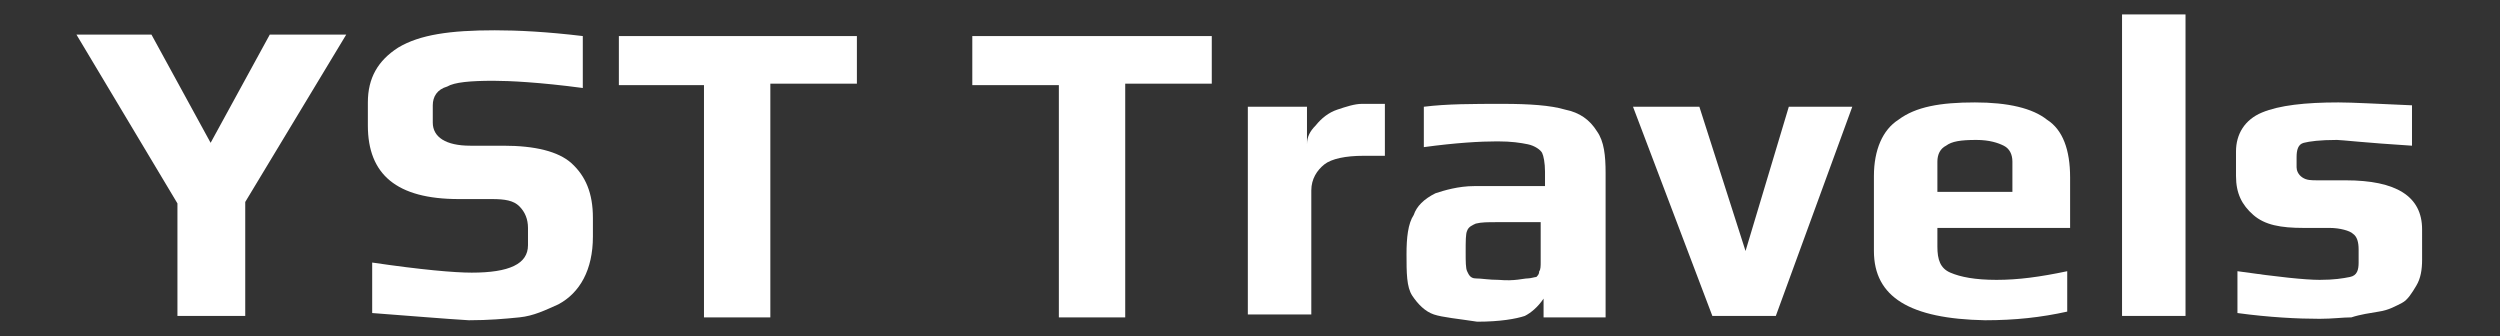 <?xml version="1.0" encoding="utf-8"?>
<!-- Generator: Adobe Illustrator 26.0.1, SVG Export Plug-In . SVG Version: 6.00 Build 0)  -->
<!DOCTYPE svg PUBLIC "-//W3C//DTD SVG 1.1//EN" "http://www.w3.org/Graphics/SVG/1.1/DTD/svg11.dtd">
<svg version="1.1" id="Layer_1" xmlns:x="http://ns.adobe.com/Extensibility/1.0/" xmlns:i="http://ns.adobe.com/AdobeIllustrator/10.0/" xmlns:graph="http://ns.adobe.com/Graphs/1.0/"
	 xmlns="http://www.w3.org/2000/svg" xmlns:xlink="http://www.w3.org/1999/xlink" x="0px" y="0px" width="173.3px" height="23.3px"
	 viewBox="0 0 173.3 23.3" style="enable-background:new 0 0 173.3 23.3;" xml:space="preserve">
<rect x="0" y="0" width="173.3" height="23.3" fill="#333333" stroke="none"/>
<style type="text/css">
	.st0{fill:#FFFFFF;}
</style>
<g>
	<path class="st0" d="M12.3,14.1l-7-11.7h5.2l4.1,7.5l4.1-7.5h5.3L17,14v7.9h-4.7V14.1z"/>
	<path class="st0" d="M25.8,21.7v-3.5c3.4,0.5,5.7,0.7,6.9,0.7c2.6,0,3.9-0.6,3.9-1.9v-1.2c0-0.6-0.2-1.1-0.6-1.5
		c-0.4-0.4-1-0.5-1.9-0.5h-2.3c-4.3,0-6.3-1.7-6.3-5.1V7.1c0-1.7,0.7-2.9,2.1-3.8c1.5-0.9,3.6-1.2,6.7-1.2c1.6,0,3.6,0.1,6.1,0.4
		v3.6c-3-0.4-5.1-0.5-6.2-0.5c-1.6,0-2.7,0.1-3.2,0.4C30.3,6.2,30,6.7,30,7.3v1.2c0,1,0.9,1.6,2.6,1.6h2.3c2.2,0,3.8,0.4,4.7,1.2
		c1,0.9,1.5,2.1,1.5,3.8v1.3c0,2.3-0.9,3.9-2.4,4.7C37.8,21.5,37,21.9,36,22s-2.1,0.2-3.5,0.2C30.8,22.1,28.5,21.9,25.8,21.7z"/>
	<path class="st0" d="M48.9,5.9h-6V2.5h16.5v3.3h-6v16.2h-4.6V5.9z"/>
	<path class="st0" d="M73.4,5.9h-6V2.5H84v3.3h-6v16.2h-4.6C73.4,21.9,73.4,5.9,73.4,5.9z"/>
	<path class="st0" d="M86.5,7.4h4.1V10c0-0.5,0.2-0.9,0.6-1.3c0.4-0.5,0.9-0.9,1.5-1.1c0.6-0.2,1.2-0.4,1.7-0.4H96v3.6h-1.5
		c-1.2,0-2.2,0.2-2.7,0.6c-0.5,0.4-0.9,1-0.9,1.8v8.6h-4.4V7.4H86.5z"/>
	<path class="st0" d="M99.4,21.8c-0.6-0.2-1.1-0.7-1.5-1.3c-0.4-0.6-0.4-1.6-0.4-2.9c0-1.1,0.1-2.1,0.5-2.7c0.2-0.6,0.7-1.1,1.5-1.5
		c0.6-0.2,1.6-0.5,2.7-0.5h4.9v-1c0-0.6-0.1-1.1-0.2-1.3c-0.1-0.2-0.5-0.5-1-0.6c-0.5-0.1-1.1-0.2-2.1-0.2c-1.2,0-2.9,0.1-5.1,0.4
		V7.4c1.6-0.2,3.4-0.2,5.5-0.2c1.8,0,3.3,0.1,4.3,0.4c1,0.2,1.7,0.7,2.2,1.5c0.5,0.7,0.6,1.7,0.6,2.9v10h-4.3v-1.3
		c-0.4,0.6-0.9,1-1.3,1.2c-0.6,0.2-1.7,0.4-3.3,0.4C101.1,22.1,100,22,99.4,21.8z M105.9,19.3c0.2,0,0.5-0.1,0.6-0.1
		c0.1-0.1,0.2-0.2,0.2-0.4c0.1-0.1,0.1-0.4,0.1-0.6v-2.8h-3c-0.7,0-1.1,0-1.5,0.1c-0.2,0.1-0.5,0.2-0.6,0.5
		c-0.1,0.2-0.1,0.7-0.1,1.5c0,0.6,0,1.1,0.1,1.3c0.1,0.2,0.2,0.5,0.6,0.5s0.9,0.1,1.6,0.1C105,19.5,105.6,19.3,105.9,19.3z"/>
	<path class="st0" d="M113.2,7.4h4.6l3.2,10l3-10h4.4l-5.3,14.5h-4.4L113.2,7.4z"/>
	<path class="st0" d="M129.9,17.4v-5.2c0-1.8,0.6-3.2,1.7-3.9c1.2-0.9,2.9-1.2,5.3-1.2c2.3,0,4,0.4,5,1.2c1.1,0.7,1.6,2.1,1.6,4v3.5
		h-9.2v1.3c0,0.9,0.2,1.5,0.9,1.8s1.7,0.5,3.2,0.5c1.5,0,3-0.2,4.9-0.6v2.8c-1.8,0.4-3.6,0.6-5.7,0.6
		C132.4,22.1,129.9,20.6,129.9,17.4z M139.5,13.3v-2.1c0-0.5-0.2-0.9-0.6-1.1c-0.4-0.2-1-0.4-1.9-0.4c-1.1,0-1.7,0.1-2.1,0.4
		c-0.4,0.2-0.6,0.6-0.6,1.1v2.1H139.5z"/>
	<path class="st0" d="M147.1,1h4.4v20.9h-4.4V1z"/>
	<path class="st0" d="M155.1,21.7v-2.9c2.8,0.4,4.7,0.6,5.7,0.6s1.6-0.1,2.1-0.2c0.5-0.1,0.6-0.5,0.6-1v-0.9c0-0.5-0.1-0.9-0.4-1.1
		c-0.2-0.2-0.9-0.4-1.6-0.4h-1.8c-1.6,0-2.7-0.2-3.5-0.9s-1.2-1.5-1.2-2.7v-1.7c0-1.2,0.6-2.2,1.8-2.7c1.2-0.5,3-0.7,5.3-0.7
		c1,0,2.7,0.1,5.1,0.2v2.8c-3.2-0.2-4.9-0.4-5.2-0.4c-1.2,0-1.9,0.1-2.3,0.2c-0.4,0.1-0.5,0.5-0.5,1v0.7c0,0.2,0.1,0.5,0.4,0.7
		s0.6,0.2,1.1,0.2h1.9c3.5,0,5.3,1.1,5.3,3.4V18c0,0.7-0.1,1.3-0.4,1.8s-0.6,1-1,1.2s-0.9,0.5-1.6,0.6c-0.6,0.1-1.3,0.2-1.9,0.4
		c-0.6,0-1.3,0.1-2.2,0.1C159.3,22.1,157.3,22,155.1,21.7z"/>
</g>
</svg>
